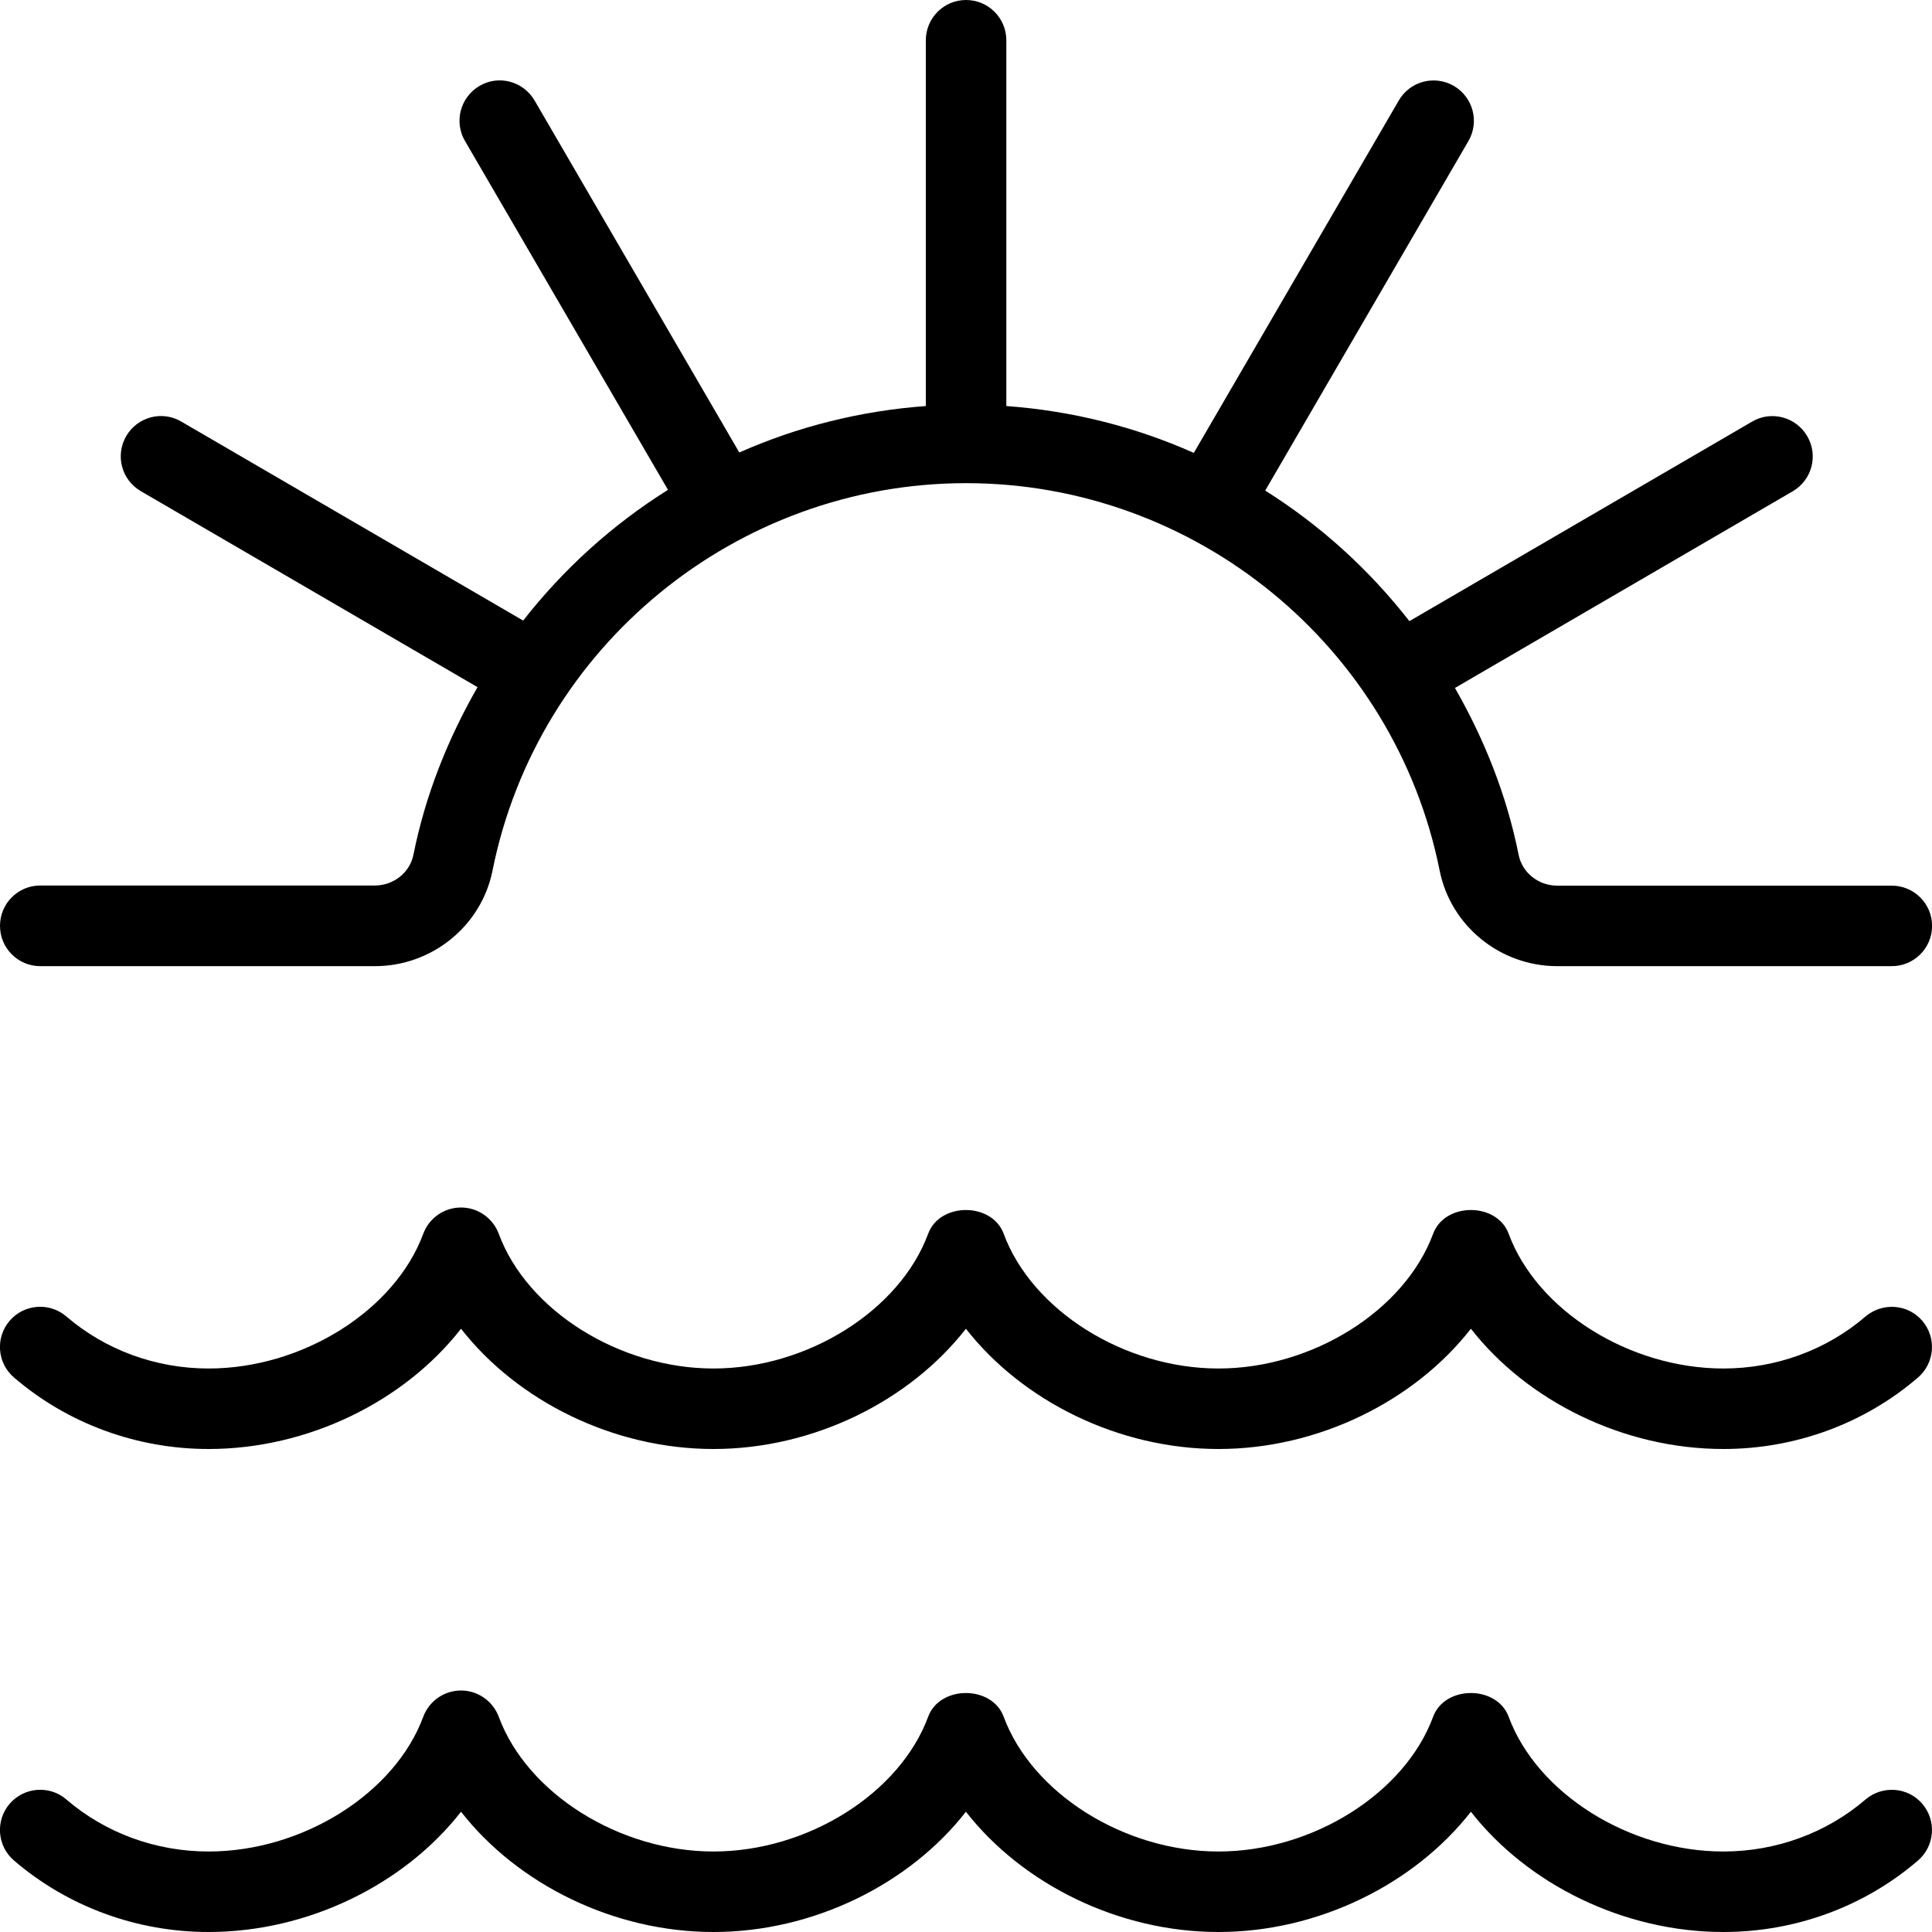 <?xml version="1.0" encoding="UTF-8"?> <svg xmlns="http://www.w3.org/2000/svg" id="Layer_1" data-name="Layer 1" viewBox="0 0 24 24"><path d="m0,11.5c0-.276.224-.5.5-.5h4.156c.234,0,.436-.161.48-.383.15-.749.431-1.444.796-2.081L1.749,6.101c-.239-.139-.32-.444-.181-.684.139-.238.445-.321.684-.18l4.247,2.472c.503-.643,1.109-1.191,1.799-1.624L5.776,1.751c-.139-.238-.058-.544.181-.684.237-.14.544-.058.684.182l2.543,4.372c.722-.32,1.501-.517,2.317-.577V.5c0-.276.224-.5.5-.5s.5.224.5.5v4.544c.821.06,1.603.259,2.329.582l2.546-4.377c.139-.241.445-.32.684-.182.239.14.32.445.182.684l-2.525,4.343c.687.433,1.29.98,1.791,1.622l4.258-2.479c.236-.139.544-.059.684.181s.059.545-.18.685l-4.196,2.443c.363.635.642,1.327.791,2.073.044.222.246.383.48.383h4.156c.276,0,.5.224.5.5s-.224.5-.5.5h-4.156c-.709,0-1.323-.499-1.461-1.187-.559-2.789-3.032-4.813-5.883-4.813s-5.324,2.024-5.883,4.814c-.138.687-.752,1.186-1.461,1.186H.5c-.276,0-.5-.224-.5-.5Zm23.174,10.854c-.484.416-1.111.646-1.765.646-1.168,0-2.315-.72-2.668-1.674-.145-.393-.793-.393-.938,0-.353.954-1.499,1.674-2.667,1.674s-2.315-.72-2.668-1.674c-.145-.393-.793-.393-.938,0-.353.954-1.5,1.674-2.667,1.674s-2.315-.72-2.667-1.673c-.073-.196-.26-.327-.469-.327s-.396.13-.469.326c-.353.954-1.5,1.674-2.667,1.674-.654,0-1.281-.229-1.766-.646-.208-.18-.524-.156-.705.053-.18.21-.156.525.054.705.666.572,1.524.888,2.417.888,1.239,0,2.434-.594,3.136-1.494.703.9,1.896,1.494,3.136,1.494s2.434-.594,3.136-1.494c.703.9,1.897,1.494,3.137,1.494s2.433-.594,3.136-1.494c.703.9,1.897,1.494,3.137,1.494.893,0,1.751-.315,2.417-.888.209-.18.233-.495.053-.705-.179-.209-.494-.232-.705-.053Zm0-6c-.484.416-1.111.646-1.765.646-1.168,0-2.315-.72-2.668-1.674-.145-.393-.793-.393-.938,0-.353.954-1.499,1.674-2.667,1.674s-2.315-.72-2.668-1.674c-.145-.393-.793-.393-.938,0-.353.954-1.5,1.674-2.667,1.674s-2.315-.72-2.667-1.673c-.073-.196-.26-.327-.469-.327s-.396.13-.469.326c-.353.954-1.5,1.674-2.667,1.674-.654,0-1.281-.229-1.766-.646-.208-.179-.524-.157-.705.053-.18.21-.156.525.054.705.666.572,1.524.888,2.417.888,1.239,0,2.434-.594,3.136-1.494.703.9,1.896,1.494,3.136,1.494s2.434-.594,3.136-1.494c.703.9,1.897,1.494,3.137,1.494s2.433-.594,3.136-1.494c.703.9,1.897,1.494,3.137,1.494.893,0,1.751-.315,2.417-.888.209-.18.233-.495.053-.705-.179-.209-.494-.231-.705-.053Z"></path></svg> 